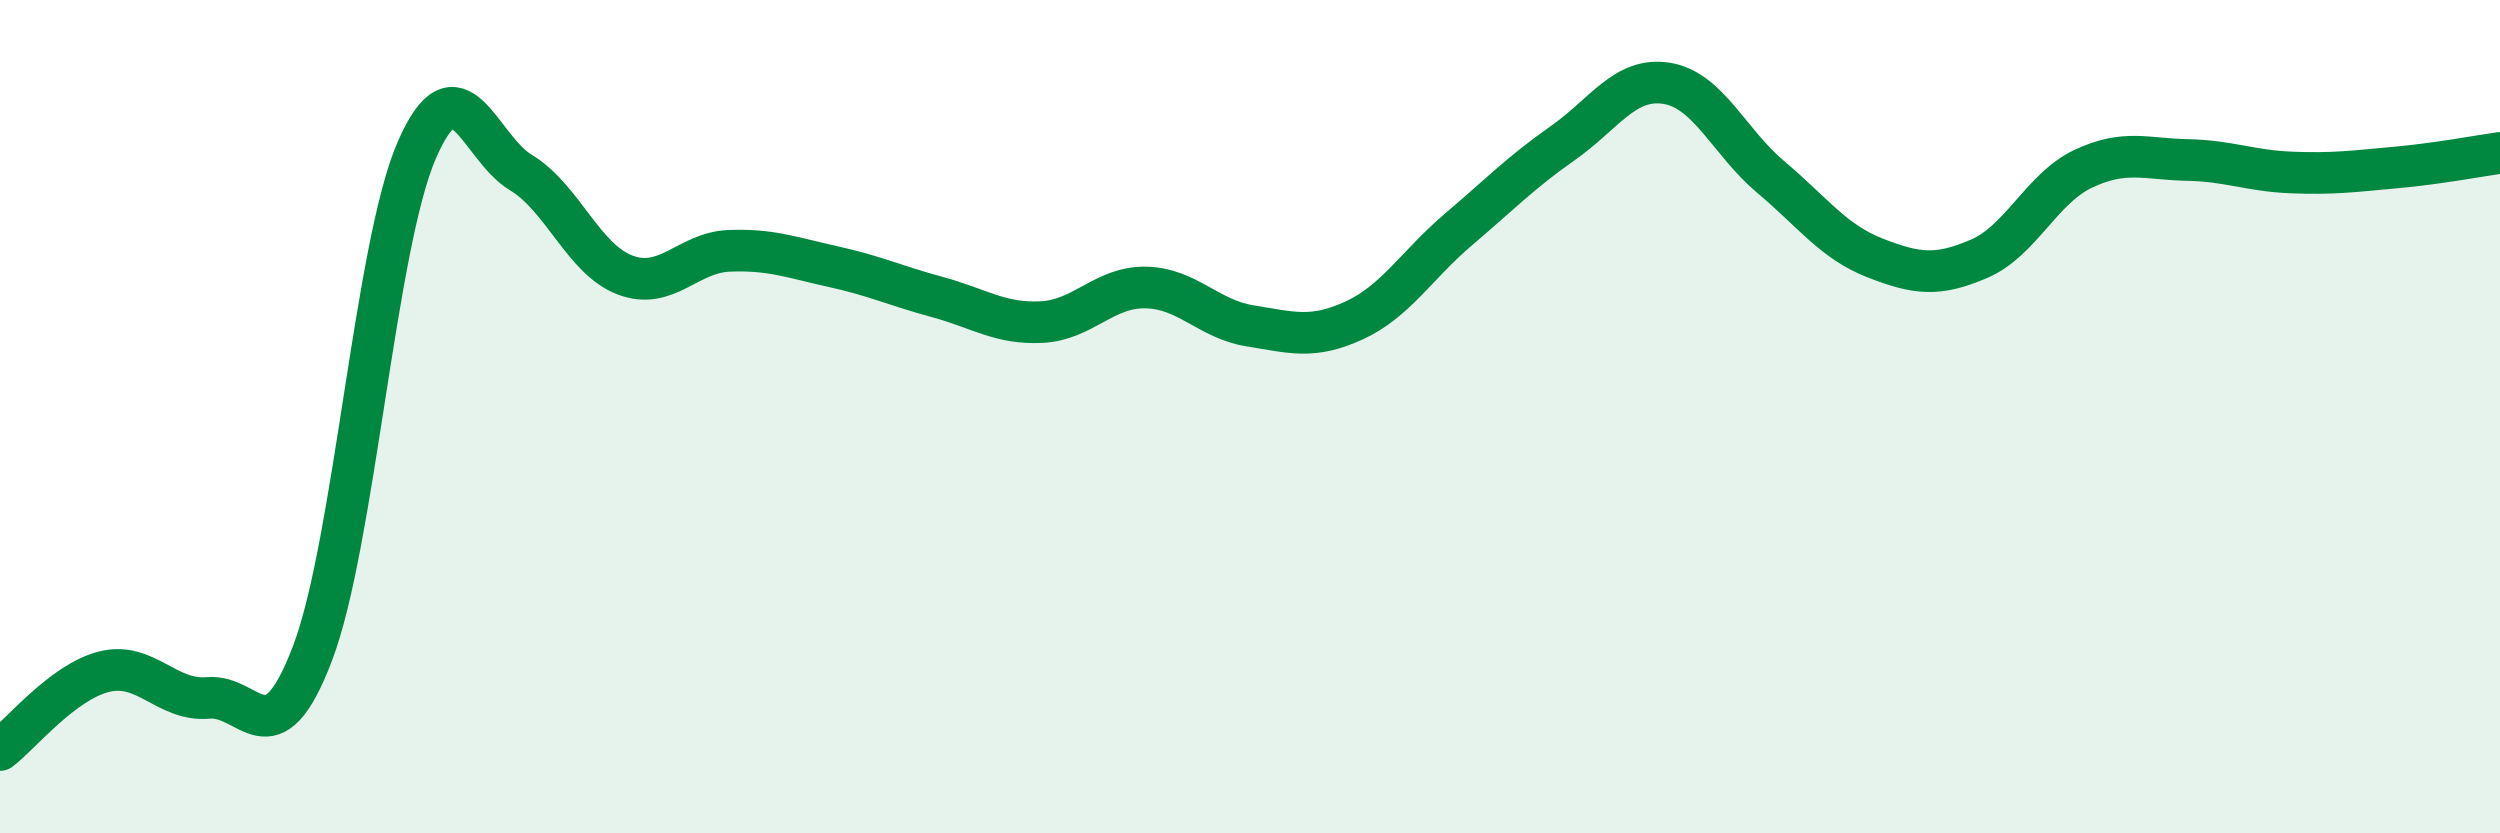 
    <svg width="60" height="20" viewBox="0 0 60 20" xmlns="http://www.w3.org/2000/svg">
      <path
        d="M 0,18 C 0.5,17.62 1.5,16.37 2.5,16.12 C 3.5,15.87 4,16.84 5,16.75 C 6,16.66 6.5,18.31 7.5,15.68 C 8.5,13.05 9,5.92 10,3.61 C 11,1.3 11.5,3.54 12.5,4.14 C 13.5,4.74 14,6.22 15,6.6 C 16,6.98 16.5,6.06 17.5,6.02 C 18.5,5.98 19,6.18 20,6.4 C 21,6.62 21.5,6.86 22.5,7.13 C 23.5,7.4 24,7.78 25,7.73 C 26,7.68 26.5,6.88 27.5,6.9 C 28.5,6.92 29,7.66 30,7.82 C 31,7.98 31.5,8.15 32.5,7.69 C 33.5,7.23 34,6.36 35,5.51 C 36,4.66 36.5,4.14 37.5,3.44 C 38.5,2.74 39,1.84 40,2 C 41,2.16 41.5,3.41 42.5,4.25 C 43.5,5.09 44,5.8 45,6.19 C 46,6.58 46.5,6.64 47.5,6.21 C 48.5,5.78 49,4.52 50,4.05 C 51,3.58 51.5,3.82 52.5,3.84 C 53.5,3.86 54,4.1 55,4.14 C 56,4.18 56.5,4.11 57.5,4.02 C 58.5,3.93 59.5,3.74 60,3.67L60 20L0 20Z"
        fill="#008740"
        opacity="0.1"
        stroke-linecap="round"
        stroke-linejoin="round"
      />
      <path
        d="M 0,18 C 0.5,17.62 1.5,16.37 2.5,16.12 C 3.5,15.87 4,16.84 5,16.75 C 6,16.66 6.5,18.31 7.5,15.68 C 8.5,13.05 9,5.92 10,3.61 C 11,1.3 11.5,3.54 12.5,4.14 C 13.5,4.74 14,6.22 15,6.6 C 16,6.98 16.5,6.06 17.5,6.02 C 18.5,5.98 19,6.18 20,6.4 C 21,6.62 21.5,6.86 22.5,7.13 C 23.5,7.4 24,7.78 25,7.73 C 26,7.68 26.5,6.88 27.5,6.9 C 28.5,6.92 29,7.66 30,7.82 C 31,7.98 31.5,8.15 32.5,7.69 C 33.5,7.23 34,6.36 35,5.51 C 36,4.66 36.5,4.14 37.5,3.44 C 38.5,2.74 39,1.84 40,2 C 41,2.16 41.5,3.41 42.5,4.25 C 43.5,5.09 44,5.8 45,6.19 C 46,6.58 46.5,6.64 47.5,6.21 C 48.5,5.78 49,4.52 50,4.05 C 51,3.58 51.5,3.82 52.5,3.84 C 53.5,3.86 54,4.1 55,4.14 C 56,4.18 56.5,4.11 57.5,4.02 C 58.5,3.93 59.5,3.74 60,3.67"
        stroke="#008740"
        stroke-width="1"
        fill="none"
        stroke-linecap="round"
        stroke-linejoin="round"
      />
    </svg>
  